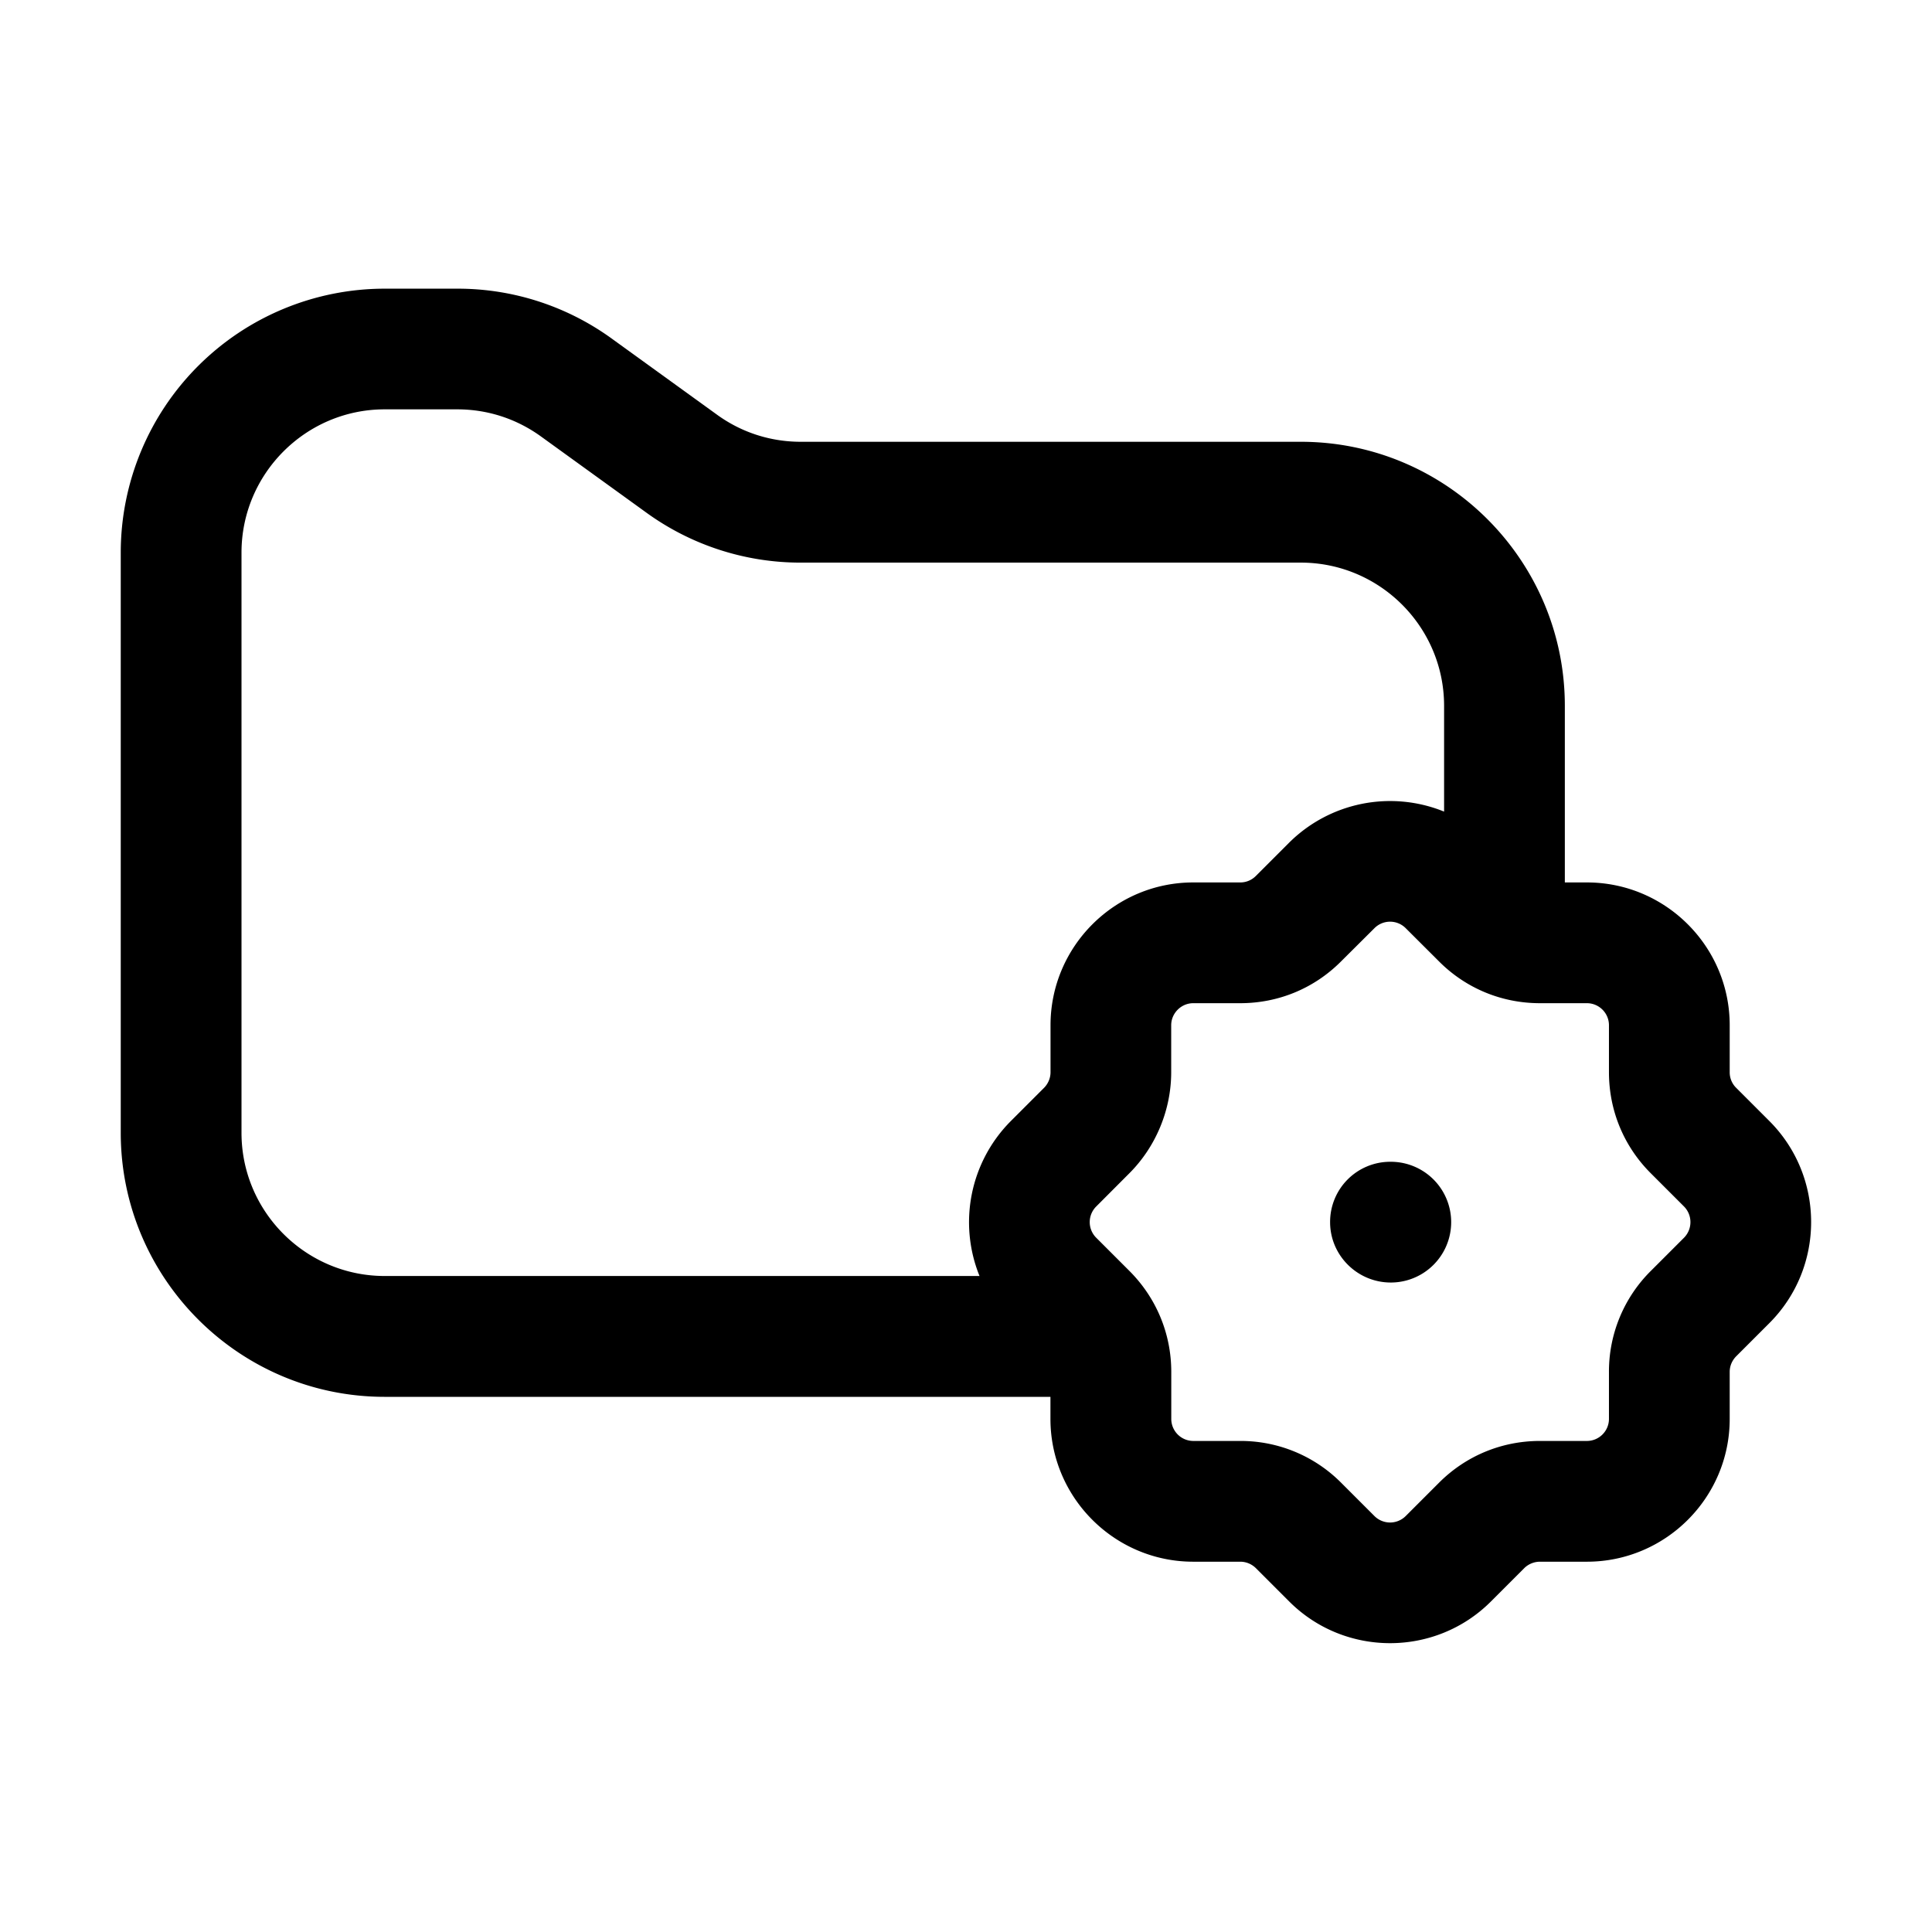 <svg xmlns="http://www.w3.org/2000/svg" width="24" height="24" fill="none"><path fill="#000" d="M21.567 13.513a.27.27 0 0 1-.08-.193v-.584c0-.978-.796-1.774-1.774-1.774h-.274V8.768c0-1.809-1.471-3.28-3.28-3.28H9.948c-.377 0-.738-.116-1.043-.338l-1.303-.942a3.26 3.26 0 0 0-1.922-.622h-.9a3.28 3.28 0 0 0-3.28 3.279v7.207c0 1.808 1.47 3.28 3.279 3.28h8.27v.274c0 .978.797 1.774 1.774 1.774h.584c.073 0 .142.029.194.08l.413.413c.345.346.8.519 1.254.519s.909-.173 1.254-.519l.413-.413c.05-.05.122-.08.194-.08h.584c.978 0 1.774-.796 1.774-1.773v-.585c0-.073.029-.141.08-.193l.414-.414c.69-.692.69-1.816 0-2.508zm-.647 1.862-.413.413a1.76 1.76 0 0 0-.52 1.254v.584c0 .151-.123.274-.274.274h-.584c-.474 0-.92.185-1.254.52l-.413.413a.275.275 0 0 1-.388 0l-.413-.413a1.76 1.76 0 0 0-1.254-.52h-.584a.274.274 0 0 1-.273-.273v-.585c0-.473-.185-.919-.52-1.254l-.413-.413a.274.274 0 0 1 0-.387l.412-.413c.33-.33.52-.788.52-1.255v-.584c0-.15.124-.274.274-.274h.584c.475 0 .92-.185 1.253-.52l.414-.412a.274.274 0 0 1 .388 0l.412.411c.334.336.78.521 1.255.521h.584c.151 0 .274.123.274.274v.584c0 .475.185.921.52 1.255l.412.412a.276.276 0 0 1 .001.388M3 14.072V6.865c0-.98.798-1.78 1.779-1.78h.9c.378 0 .738.117 1.044.339l1.302.941a3.26 3.26 0 0 0 1.923.624h6.211c.981 0 1.78.798 1.78 1.779v1.314a1.78 1.78 0 0 0-1.925.386l-.414.414a.27.27 0 0 1-.193.08h-.584c-.977 0-1.773.796-1.773 1.774v.584c0 .072-.03.143-.081.194l-.413.413a1.78 1.78 0 0 0-.388 1.924H4.779c-.98 0-1.779-.798-1.779-1.779"/><path fill="#000" d="M17.277 15.932a.75.75 0 1 0 0-1.5h-.007a.747.747 0 0 0-.747.75c0 .414.34.75.754.75"/></svg>